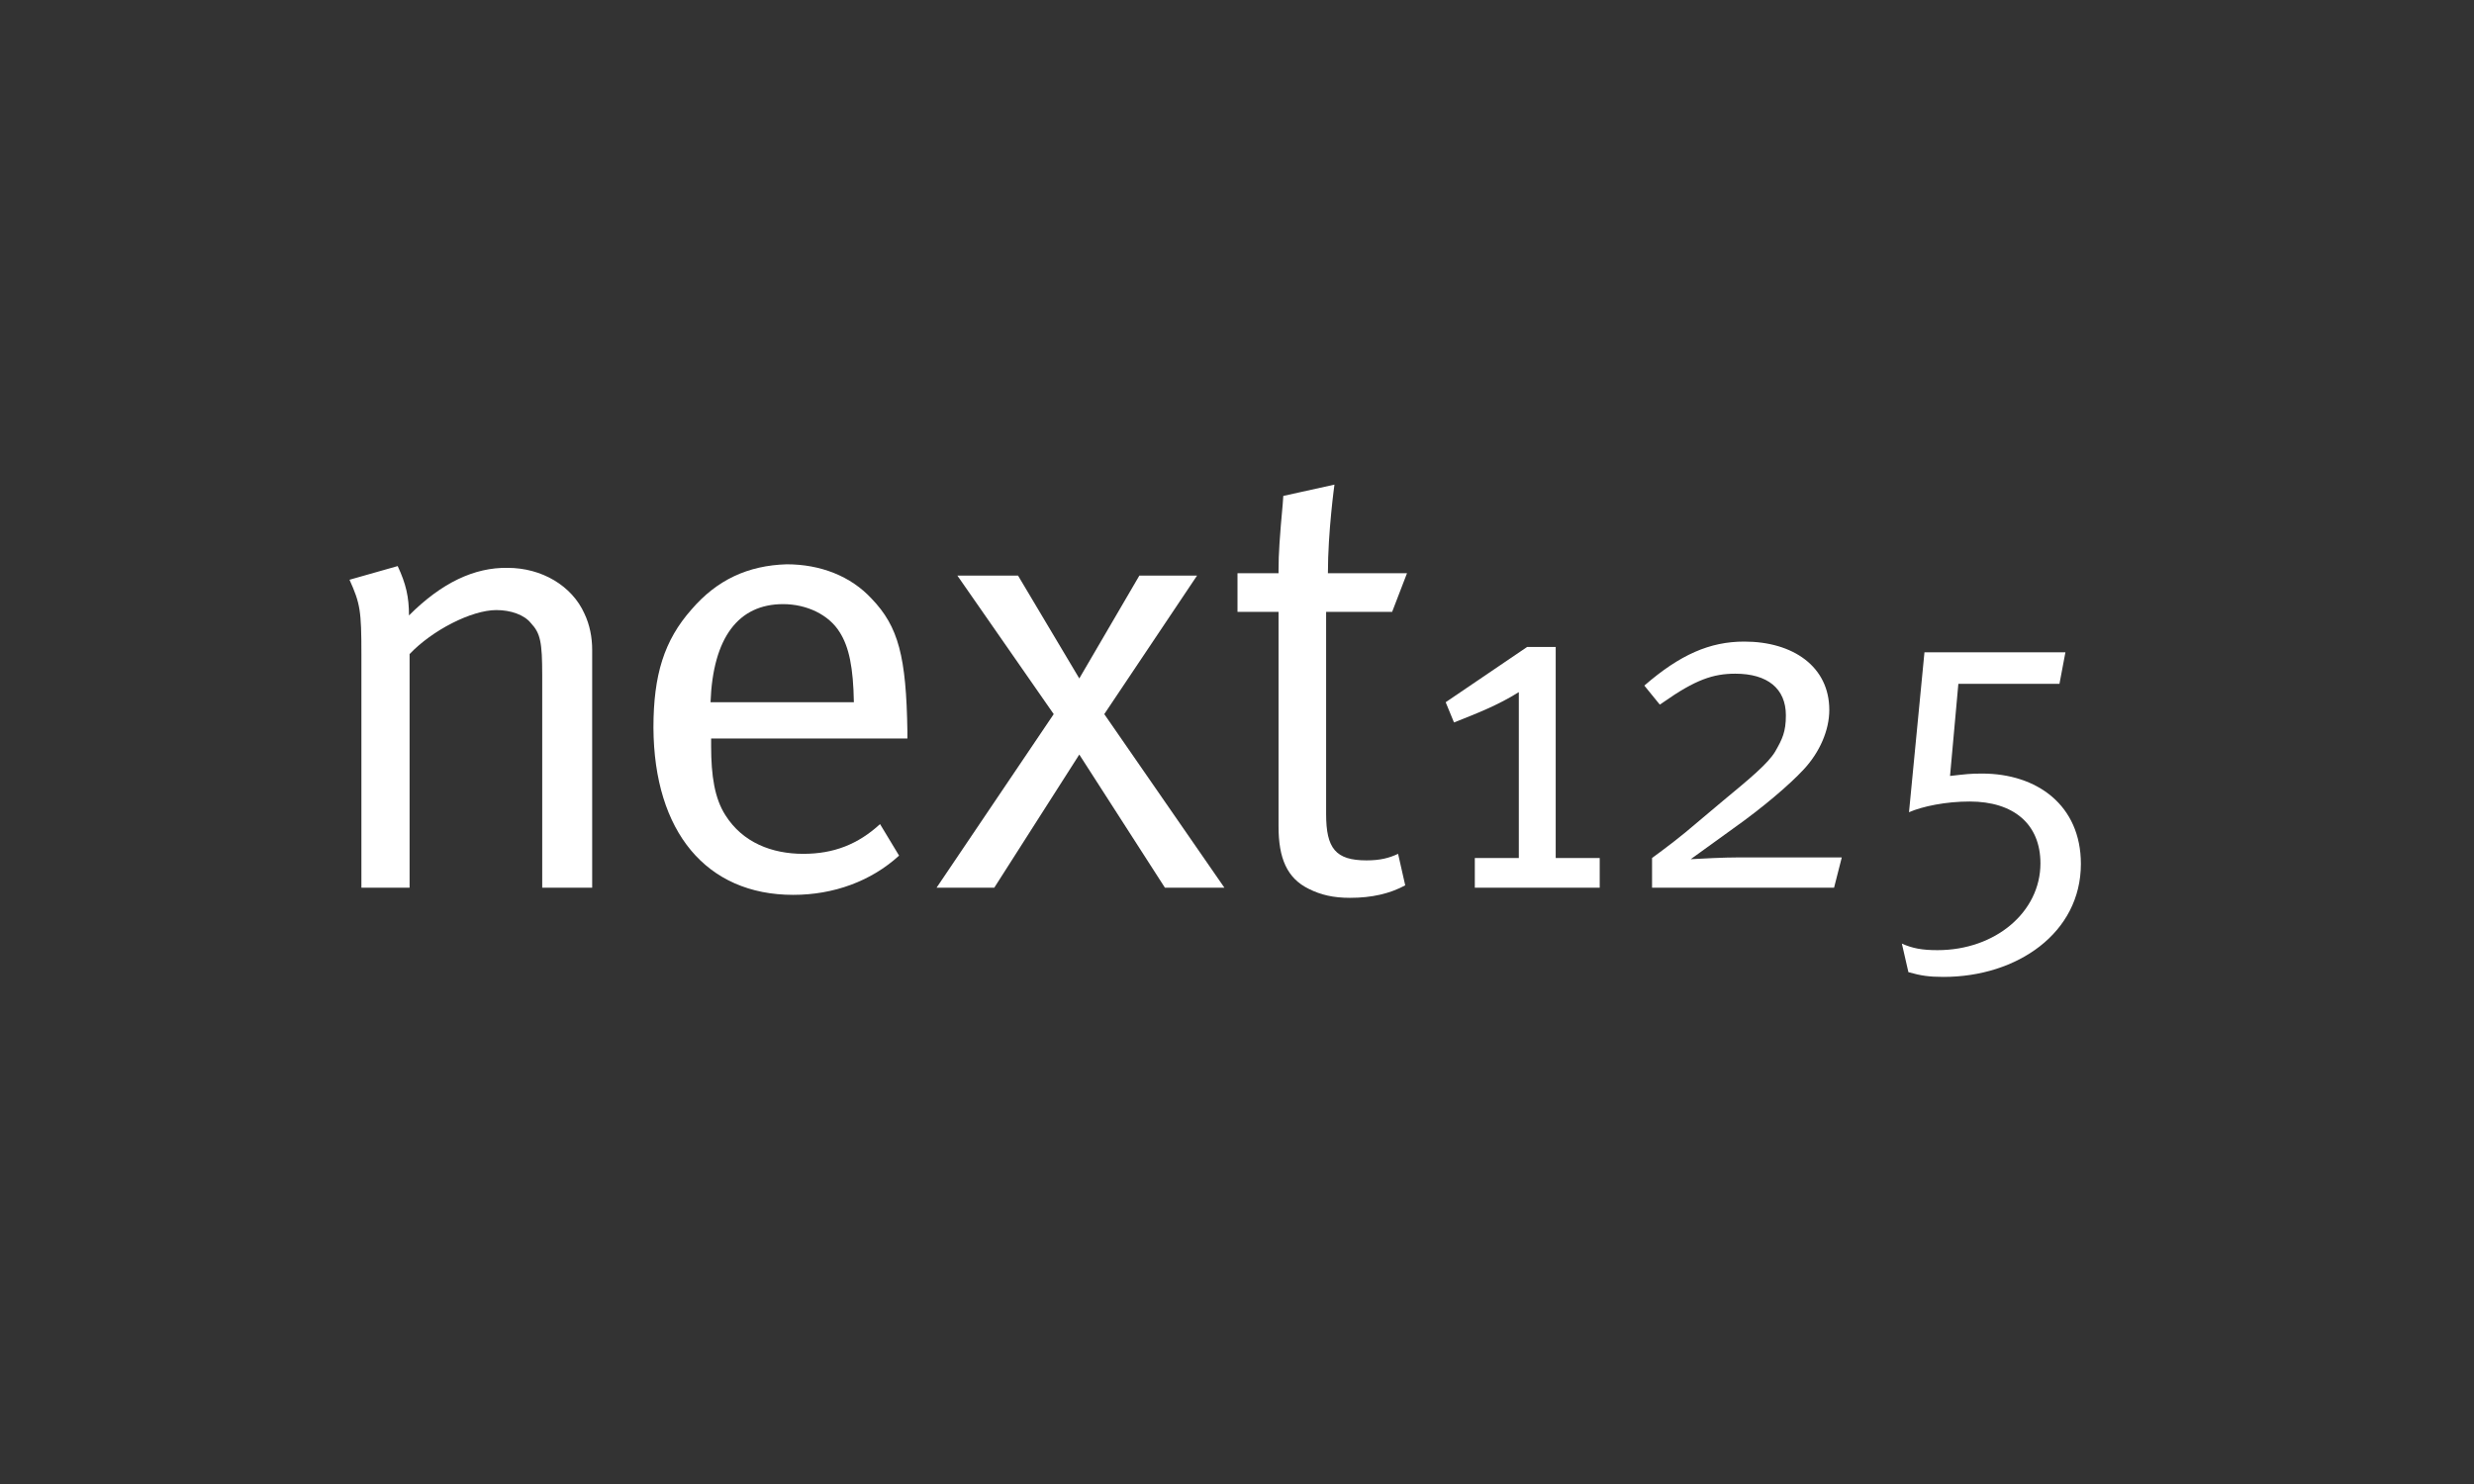 <?xml version="1.0" encoding="UTF-8" standalone="no"?> <svg xmlns="http://www.w3.org/2000/svg" xmlns:xlink="http://www.w3.org/1999/xlink" xmlns:serif="http://www.serif.com/" width="100%" height="100%" viewBox="0 0 300 180" xml:space="preserve" style="fill-rule:evenodd;clip-rule:evenodd;stroke-linejoin:round;stroke-miterlimit:2;"><rect x="0" y="0" width="300" height="180" fill="#333333" stroke="none"/> <g transform="matrix(1,0,0,1,-9136.77,-6157)"> <g id="Next-white" transform="matrix(0.972,0,0,0.872,3926.26,3817.59)"> <rect x="5357.93" y="2681.3" width="308.488" height="206.305" style="fill:none;"></rect> <g transform="matrix(0.742,0,0,0.827,5404.21,2750.22)"> <path d="M2,28.5L2,67.8L10.1,67.8L10.1,28.5C13.9,24.5 20.5,21.1 24.7,21.1C27.1,21.1 29.4,21.9 30.5,23.3C32.1,25 32.4,26.5 32.4,32.1L32.4,67.8L40.8,67.8L40.8,27.8C40.8,25.7 40.4,23.6 39.5,21.7C37.4,17 32.3,14 26.6,14C21,13.9 15.5,16.5 10,22C10,18.9 9.5,16.7 8.1,13.7L0,16C1.8,20 2,21.2 2,28.5Z" style="fill:white;fill-rule:nonzero;"></path> </g> <g transform="matrix(0.742,0,0,0.827,5404.21,2750.22)"> <path d="M76.3,62.1C71,62.1 66.1,60.2 63.2,55.6C61.4,52.8 60.8,49 60.8,44L60.8,42.7L93.8,42.7L93.8,41.5C93.6,28.9 92.3,23.9 87.8,19.2C84.3,15.4 79.2,13.4 73.5,13.4C67,13.6 61.8,16 57.5,21C52.9,26.2 51.1,32 51.1,40.9C51.2,58.4 60,69 74.6,69C81.4,69 87.7,66.7 92.4,62.4L89.2,57.1C85.5,60.5 81.4,62.1 76.3,62.1ZM72.9,20.1C76.9,20.1 80.6,21.9 82.4,24.8C84,27.3 84.7,30.8 84.8,36.6L60.7,36.6C61.1,25.7 65.4,20.1 72.9,20.1Z" style="fill:white;"></path> </g> <g transform="matrix(0.742,0,0,0.827,5404.21,2750.22)"> <path d="M118.4,38.6L98.7,67.8L108.4,67.8L122.7,45.4L137.1,67.8L147.1,67.8L126.9,38.6L142.5,15.3L132.8,15.3L122.7,32.6L112.4,15.3L102.2,15.3L118.4,38.6Z" style="fill:white;fill-rule:nonzero;"></path> </g> <g transform="matrix(0.742,0,0,0.827,5404.21,2750.22)"> <path d="M164.5,14.9C164.5,7.9 165.6,0 165.6,0L157,1.9L156.9,3.3C156.4,8.7 156.2,11.7 156.2,14.3L156.2,14.9L149.3,14.9L149.3,21.4L156.2,21.4L156.2,57.5C156.2,62.8 157.6,66.2 161.3,68C163.3,69 165.4,69.5 168.2,69.5C171.9,69.5 174.9,68.8 177.5,67.4L176.3,62.1C174.8,62.8 173.3,63.2 171,63.2C165.8,63.2 164.2,61.2 164.2,55.4L164.2,21.4L175.3,21.4L177.8,14.9L164.5,14.9Z" style="fill:white;fill-rule:nonzero;"></path> </g> <g transform="matrix(0.742,0,0,0.827,5404.21,2750.22)"> <path d="M184.3,36.6L185.7,40C189.5,38.5 193.1,37.1 196.6,34.9L196.6,62.8L189.2,62.8L189.2,67.8L210.2,67.8L210.2,62.8L202.8,62.8L202.8,27.3L198,27.3L184.3,36.6Z" style="fill:white;fill-rule:nonzero;"></path> </g> <g transform="matrix(0.742,0,0,0.827,5404.21,2750.22)"> <path d="M233.7,62.7C230.9,62.7 227.4,62.9 225.5,63L232.7,57.8C237.5,54.4 242.1,50.5 244.5,47.9C247.2,45 248.8,41.3 248.8,37.9C248.8,30.6 242.7,26.4 234.5,26.4C228.7,26.4 223.7,28.6 217.7,33.8L220.3,37L220.9,36.6C226.3,32.8 229.3,31.8 233,31.8C238.4,31.8 241.5,34.3 241.5,38.8C241.5,41.6 240.9,42.8 239.7,44.9C238.5,46.9 235.5,49.4 230.9,53.2L224.6,58.5C222.3,60.4 219,62.8 219,62.8L219,67.8L249.6,67.8L250.9,62.7L233.7,62.7Z" style="fill:white;fill-rule:nonzero;"></path> </g> <g transform="matrix(0.742,0,0,0.827,5404.21,2750.22)"> <path d="M262.2,55.1C264.5,54.1 268.4,53.3 272.4,53.3C279.8,53.3 284.3,57.1 284.3,63.7C284.3,71.9 276.7,78.3 267,78.3C264.4,78.3 262.8,78 261,77.2L262.1,82C264.2,82.6 265.6,82.8 268,82.8C280.4,82.8 291.1,75.4 291.1,63.8C291.1,53.9 283.7,48.6 274.5,48.6C272.4,48.6 271.8,48.7 269.1,49L270.5,33.5L287.5,33.5L288.5,28.2L264.8,28.2L262.2,55.1Z" style="fill:white;fill-rule:nonzero;"></path> </g> </g> </g> </svg> 